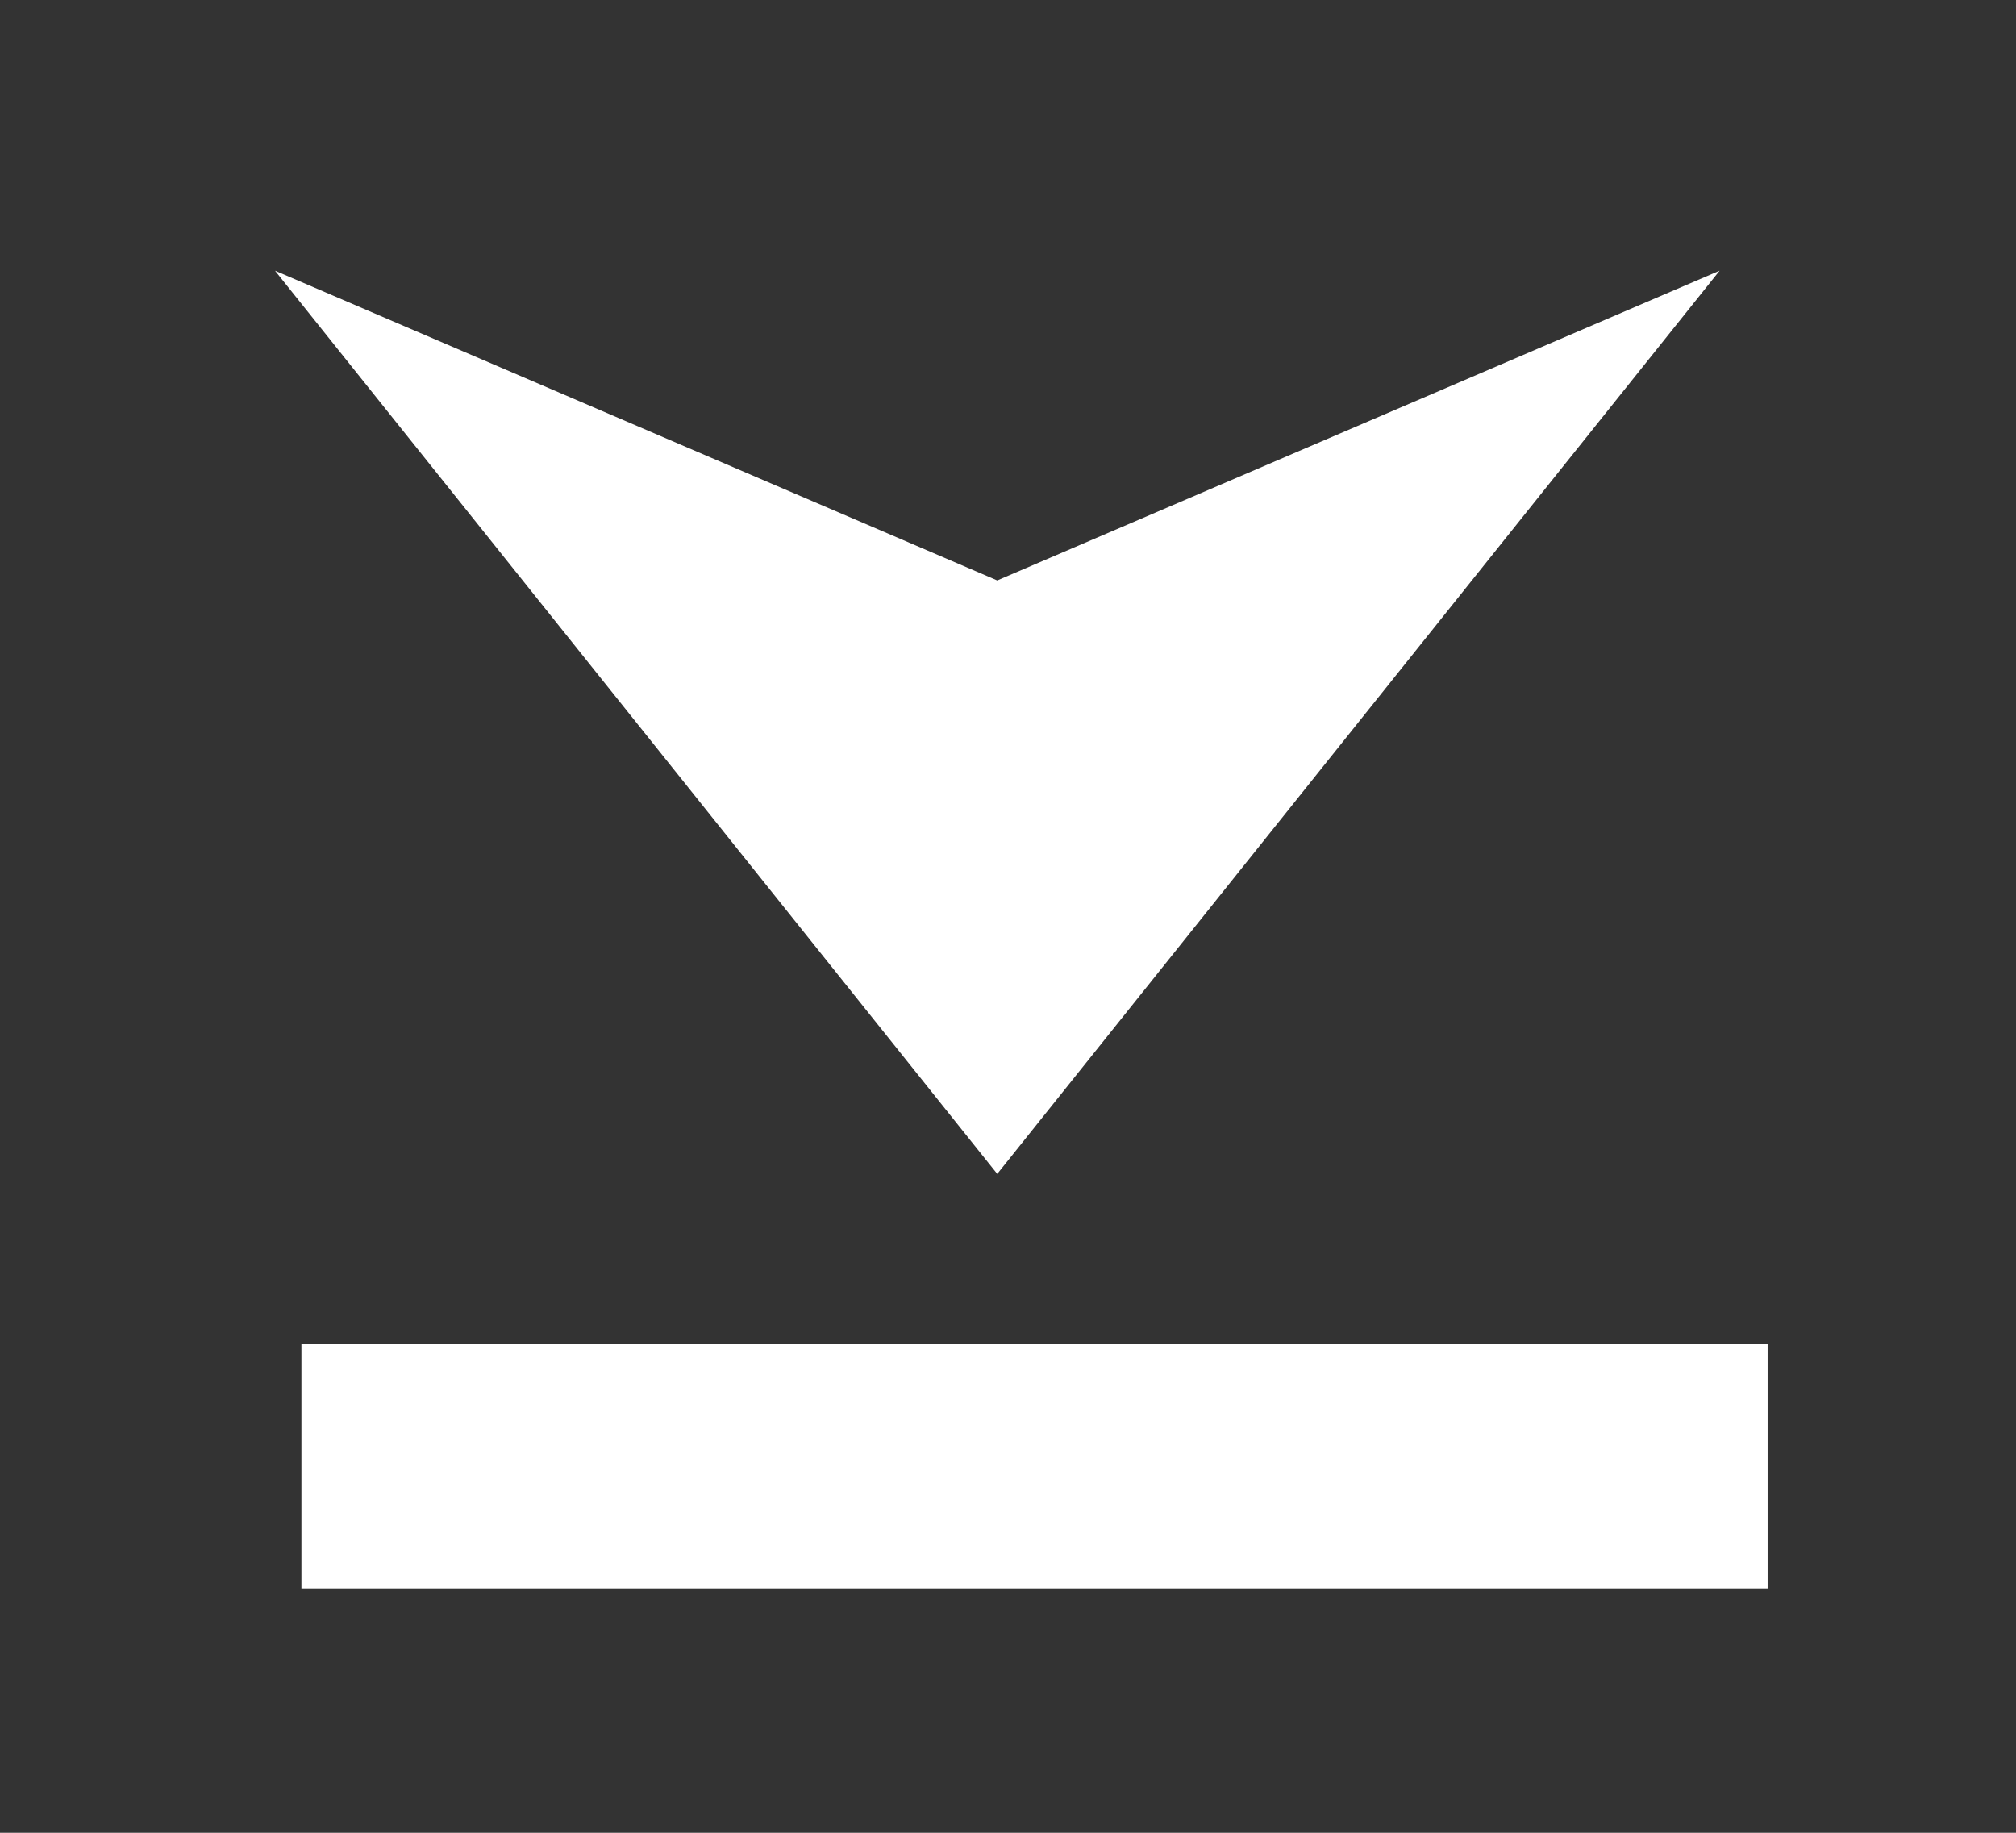 <svg width="33" height="30" viewBox="0 0 33 30" fill="none" xmlns="http://www.w3.org/2000/svg">
<rect x="0" y="0" width="33" height="30" fill="#333333" stroke="none"/>
<path fill-rule="evenodd" clip-rule="evenodd" d="M28.148 4.431L16.324 9.501L4.502 4.431L16.324 19.215L28.148 4.431Z" fill="white"/>
<rect x="4.934" y="22" width="24" height="4" fill="white"/>
</svg>
